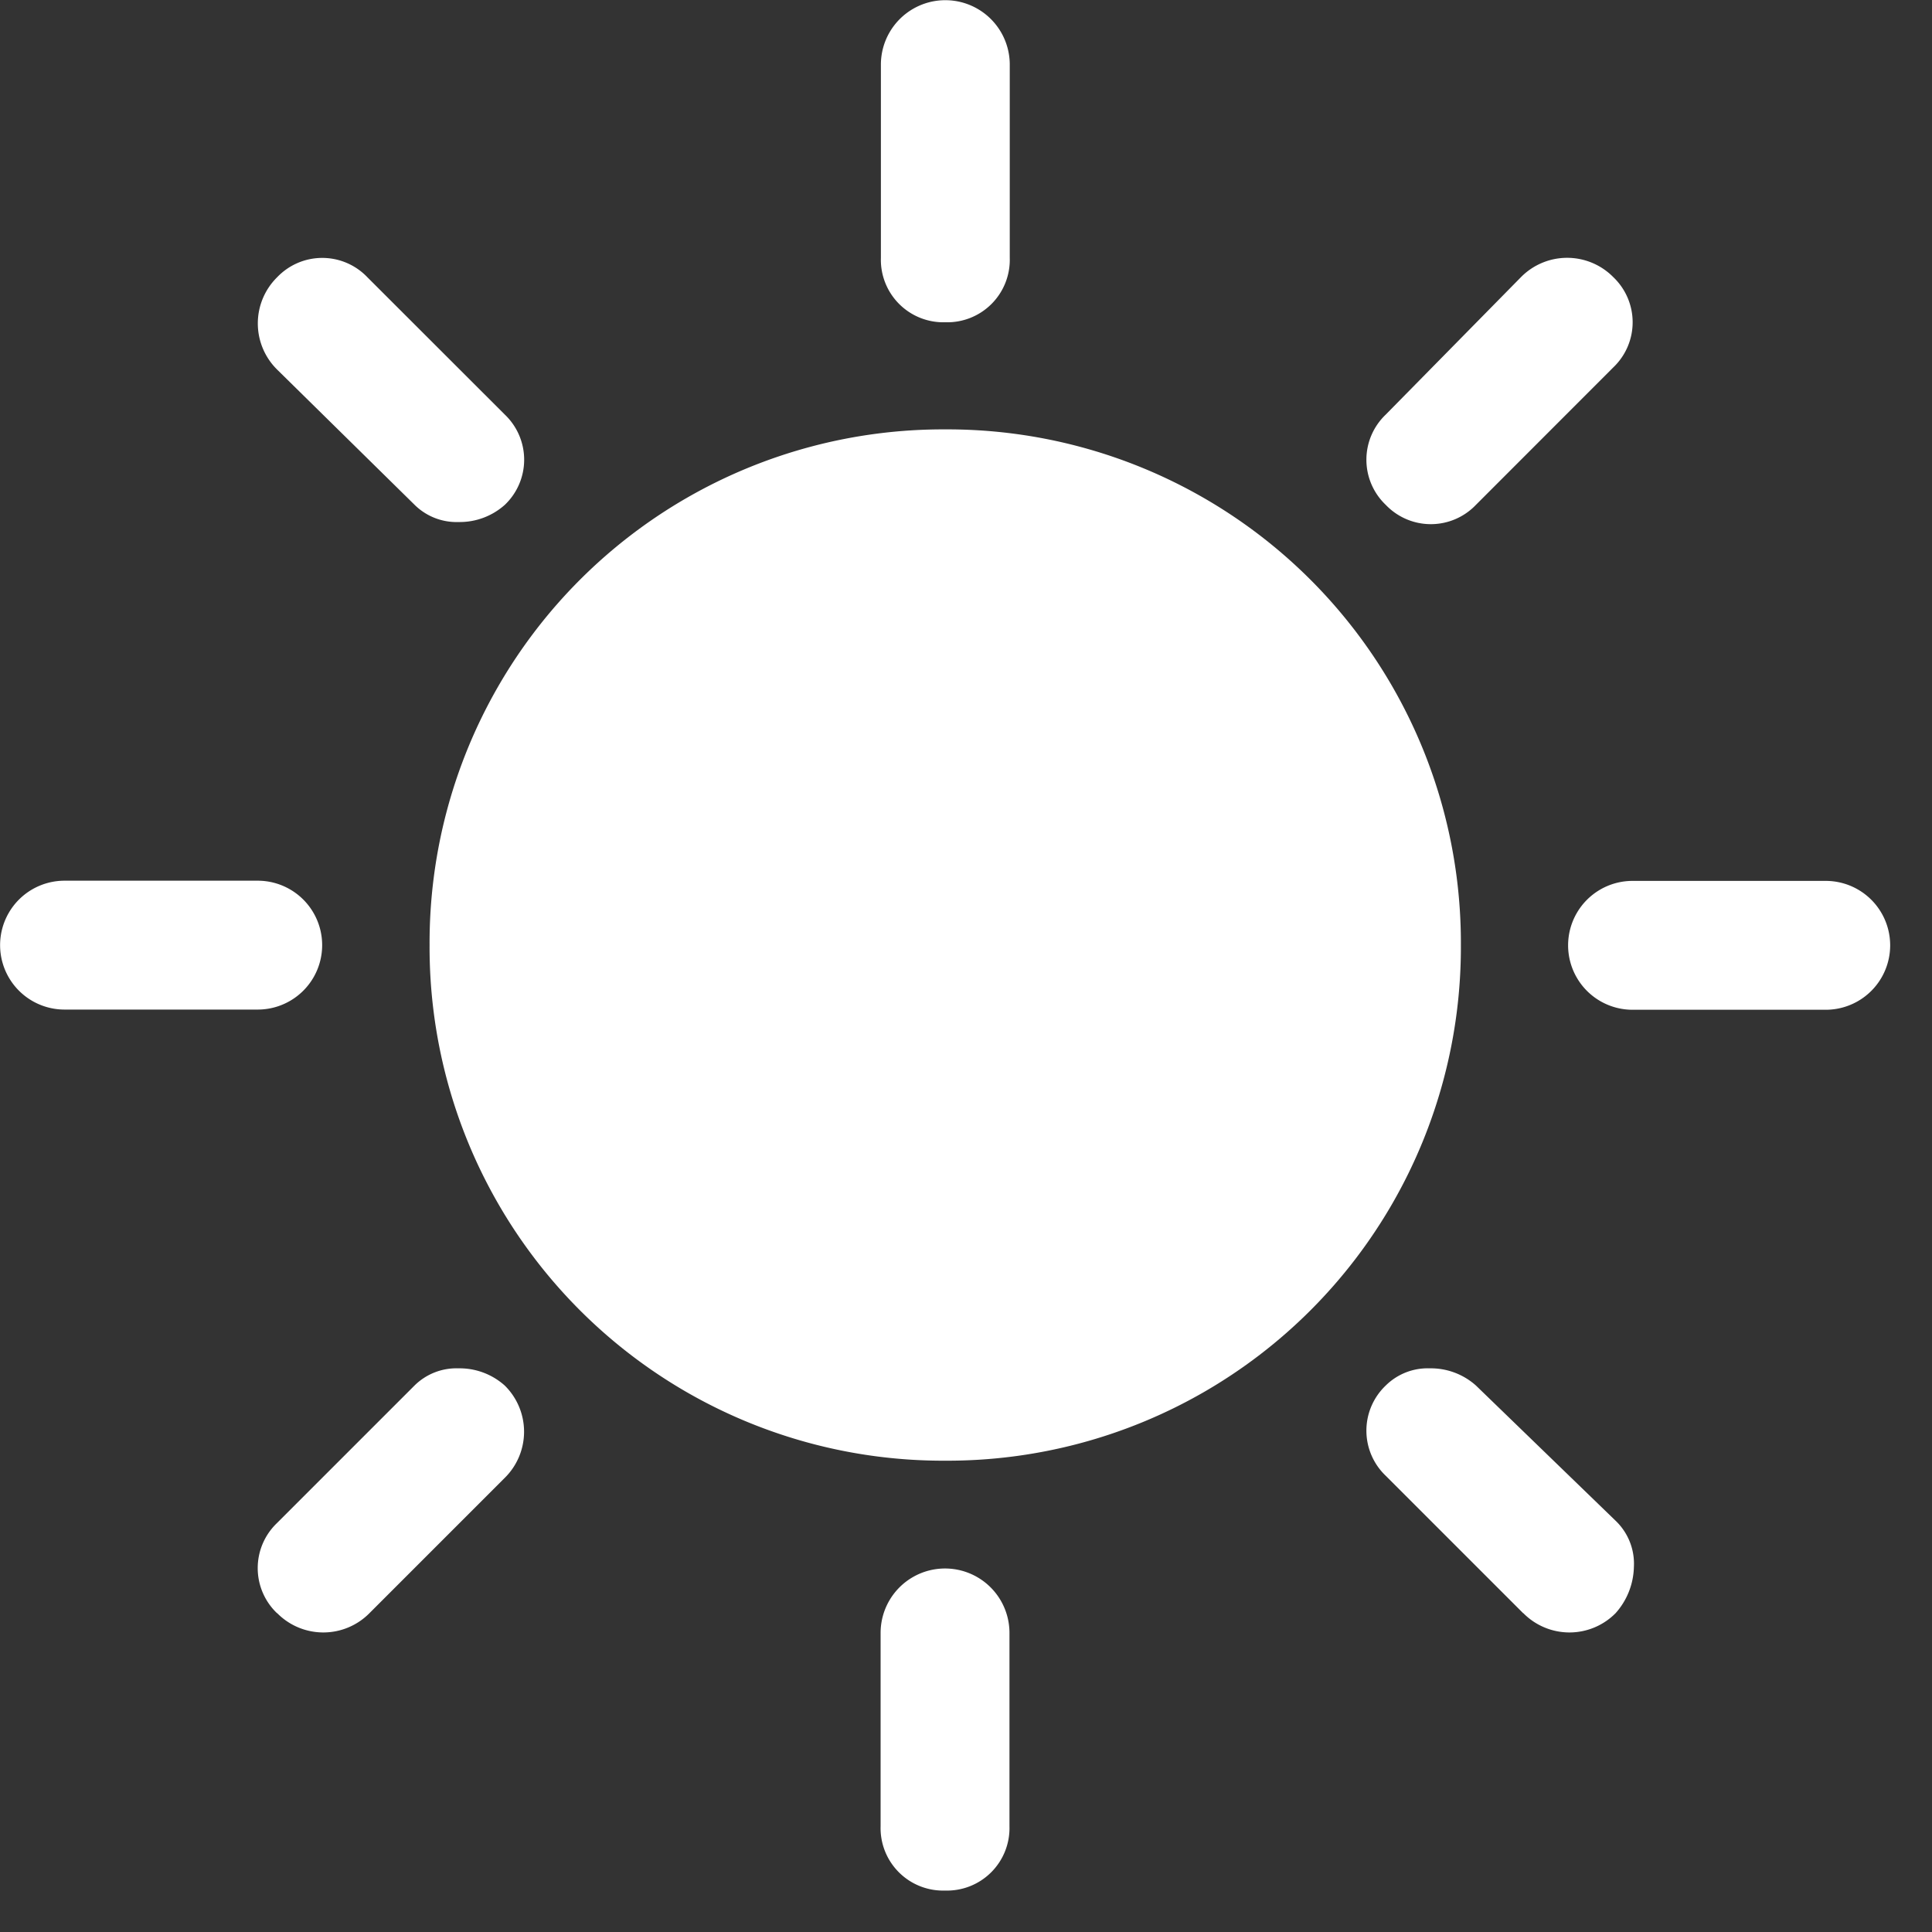 <svg id="Icon_sunny" data-name="Icon sunny" xmlns="http://www.w3.org/2000/svg" width="20" height="20" viewBox="0 0 20 20">
  <rect x="0" y="0" width="20" height="20" fill="#333333" stroke="none"/>
  <rect id="bg" width="20" height="20" transform="translate(0 0)" fill="#fff" opacity="0"/>
  <path id="Icon_sunny-2" data-name="Icon sunny" d="M11.786,5.336a.647.647,0,0,1-.667-.667v-2a.667.667,0,1,1,1.334,0v2a.647.647,0,0,1-.667.667Zm4.559,1.89a.645.645,0,0,1,0-.934l1.4-1.423a.671.671,0,0,1,.956,0,.645.645,0,0,1,0,.934L17.279,7.226a.645.645,0,0,1-.934,0ZM18.9,12.453a.667.667,0,1,1,0-1.334h2a.667.667,0,1,1,0,1.334Zm-7.117,9.118a.647.647,0,0,1-.667-.667v-2a.667.667,0,1,1,1.334,0v2a.647.647,0,0,1-.667.667ZM6.292,7.226l-1.423-1.4a.671.671,0,0,1,0-.956.645.645,0,0,1,.934,0L7.226,6.292a.645.645,0,0,1,0,.934.7.7,0,0,1-.478.178.617.617,0,0,1-.456-.178ZM17.768,18.7l-1.423-1.423a.645.645,0,0,1,0-.934.617.617,0,0,1,.456-.178.7.7,0,0,1,.478.178l1.446,1.4a.615.615,0,0,1,.189.478.742.742,0,0,1-.189.478.671.671,0,0,1-.956,0Zm-15.1-6.249a.667.667,0,1,1,0-1.334h2a.667.667,0,1,1,0,1.334Zm2.2,6.249a.645.645,0,0,1,0-.934l1.423-1.423a.617.617,0,0,1,.456-.178.7.7,0,0,1,.478.178.671.671,0,0,1,0,.956l-1.4,1.4a.671.671,0,0,1-.956,0Zm6.917-1.579a5.315,5.315,0,0,1-5.338-5.338,5.315,5.315,0,0,1,5.338-5.338,5.315,5.315,0,0,1,5.338,5.338,5.315,5.315,0,0,1-5.338,5.338Z" transform="translate(-2 -2)" fill="#fff"/>
</svg>
